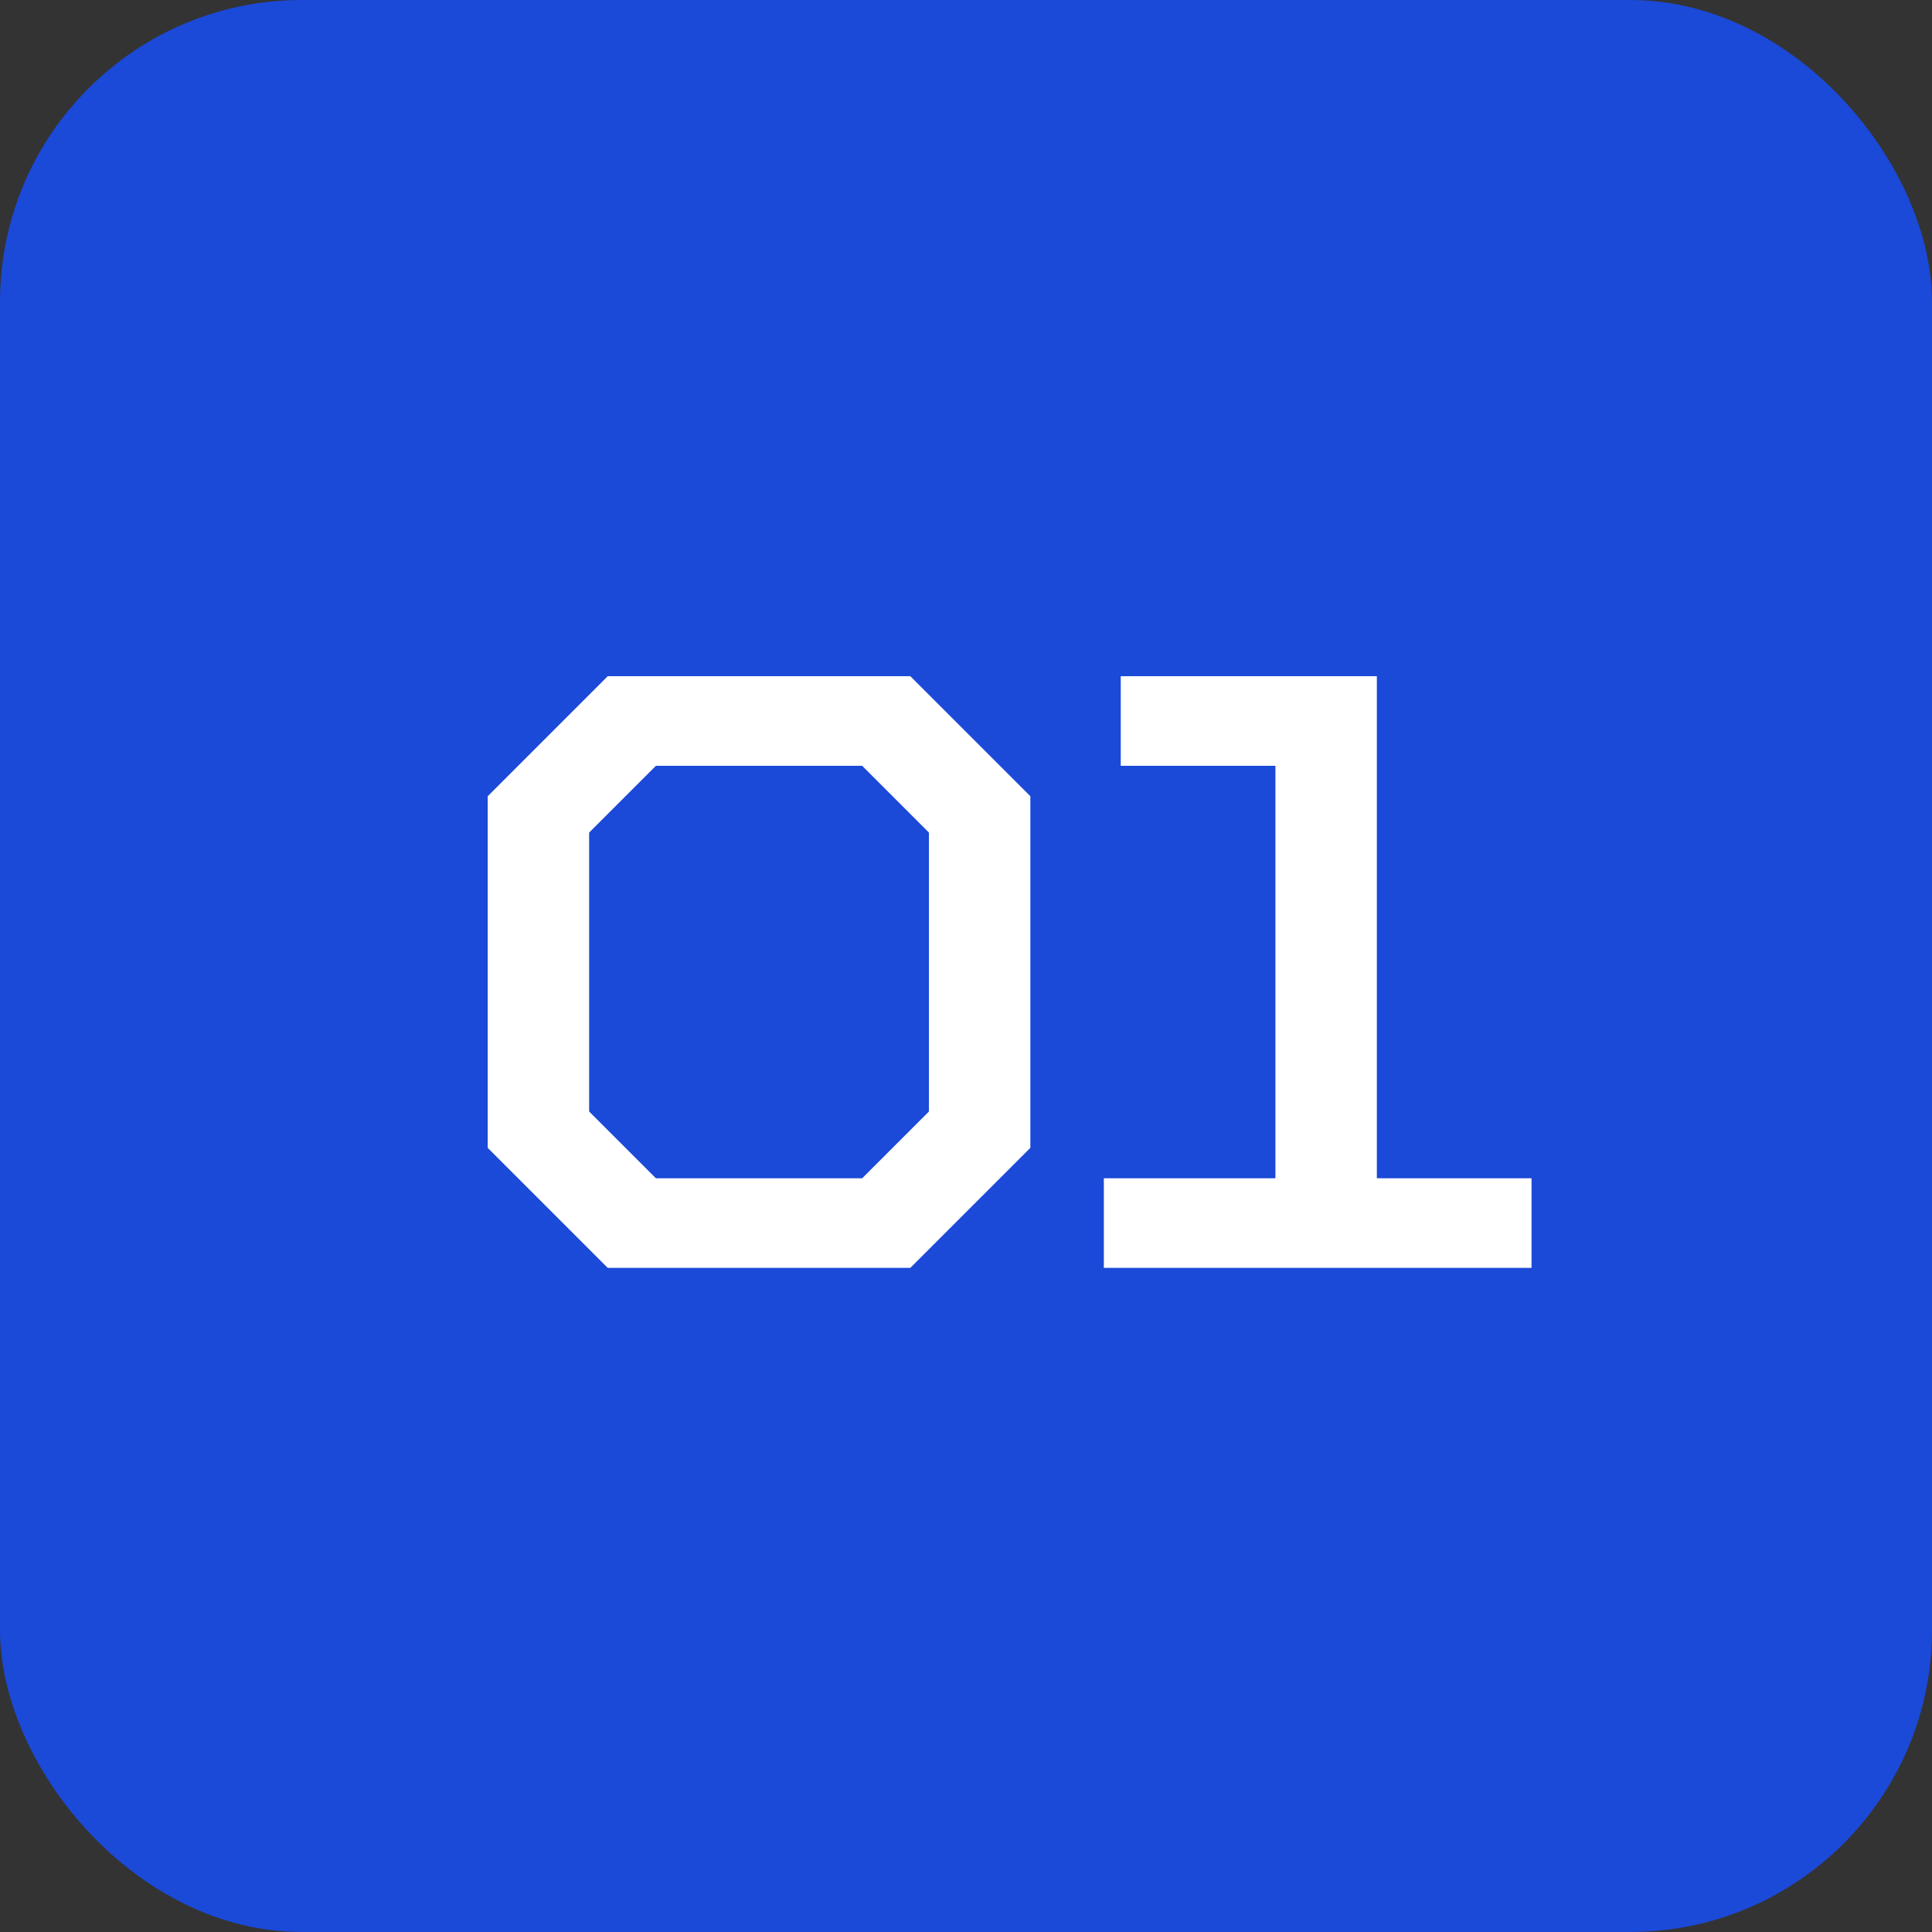 <?xml version="1.0" encoding="UTF-8"?> <svg xmlns="http://www.w3.org/2000/svg" width="32" height="32" viewBox="0 0 32 32" fill="none"><rect x="0" y="0" width="32" height="32" fill="#333333" stroke="none"/><rect width="32" height="32" rx="5" fill="#1B49D8"></rect><path d="M10.066 21L8.078 19.012V13.188L10.066 11.2H15.078L17.066 13.188V19.012L15.078 21H10.066ZM10.864 19.516H14.28L15.386 18.41V13.79L14.28 12.684H10.864L9.758 13.79V18.41L10.864 19.516ZM18.283 21V19.516H21.125V12.684H18.563V11.2H22.805V19.516H25.367V21H18.283Z" fill="white"></path></svg> 
